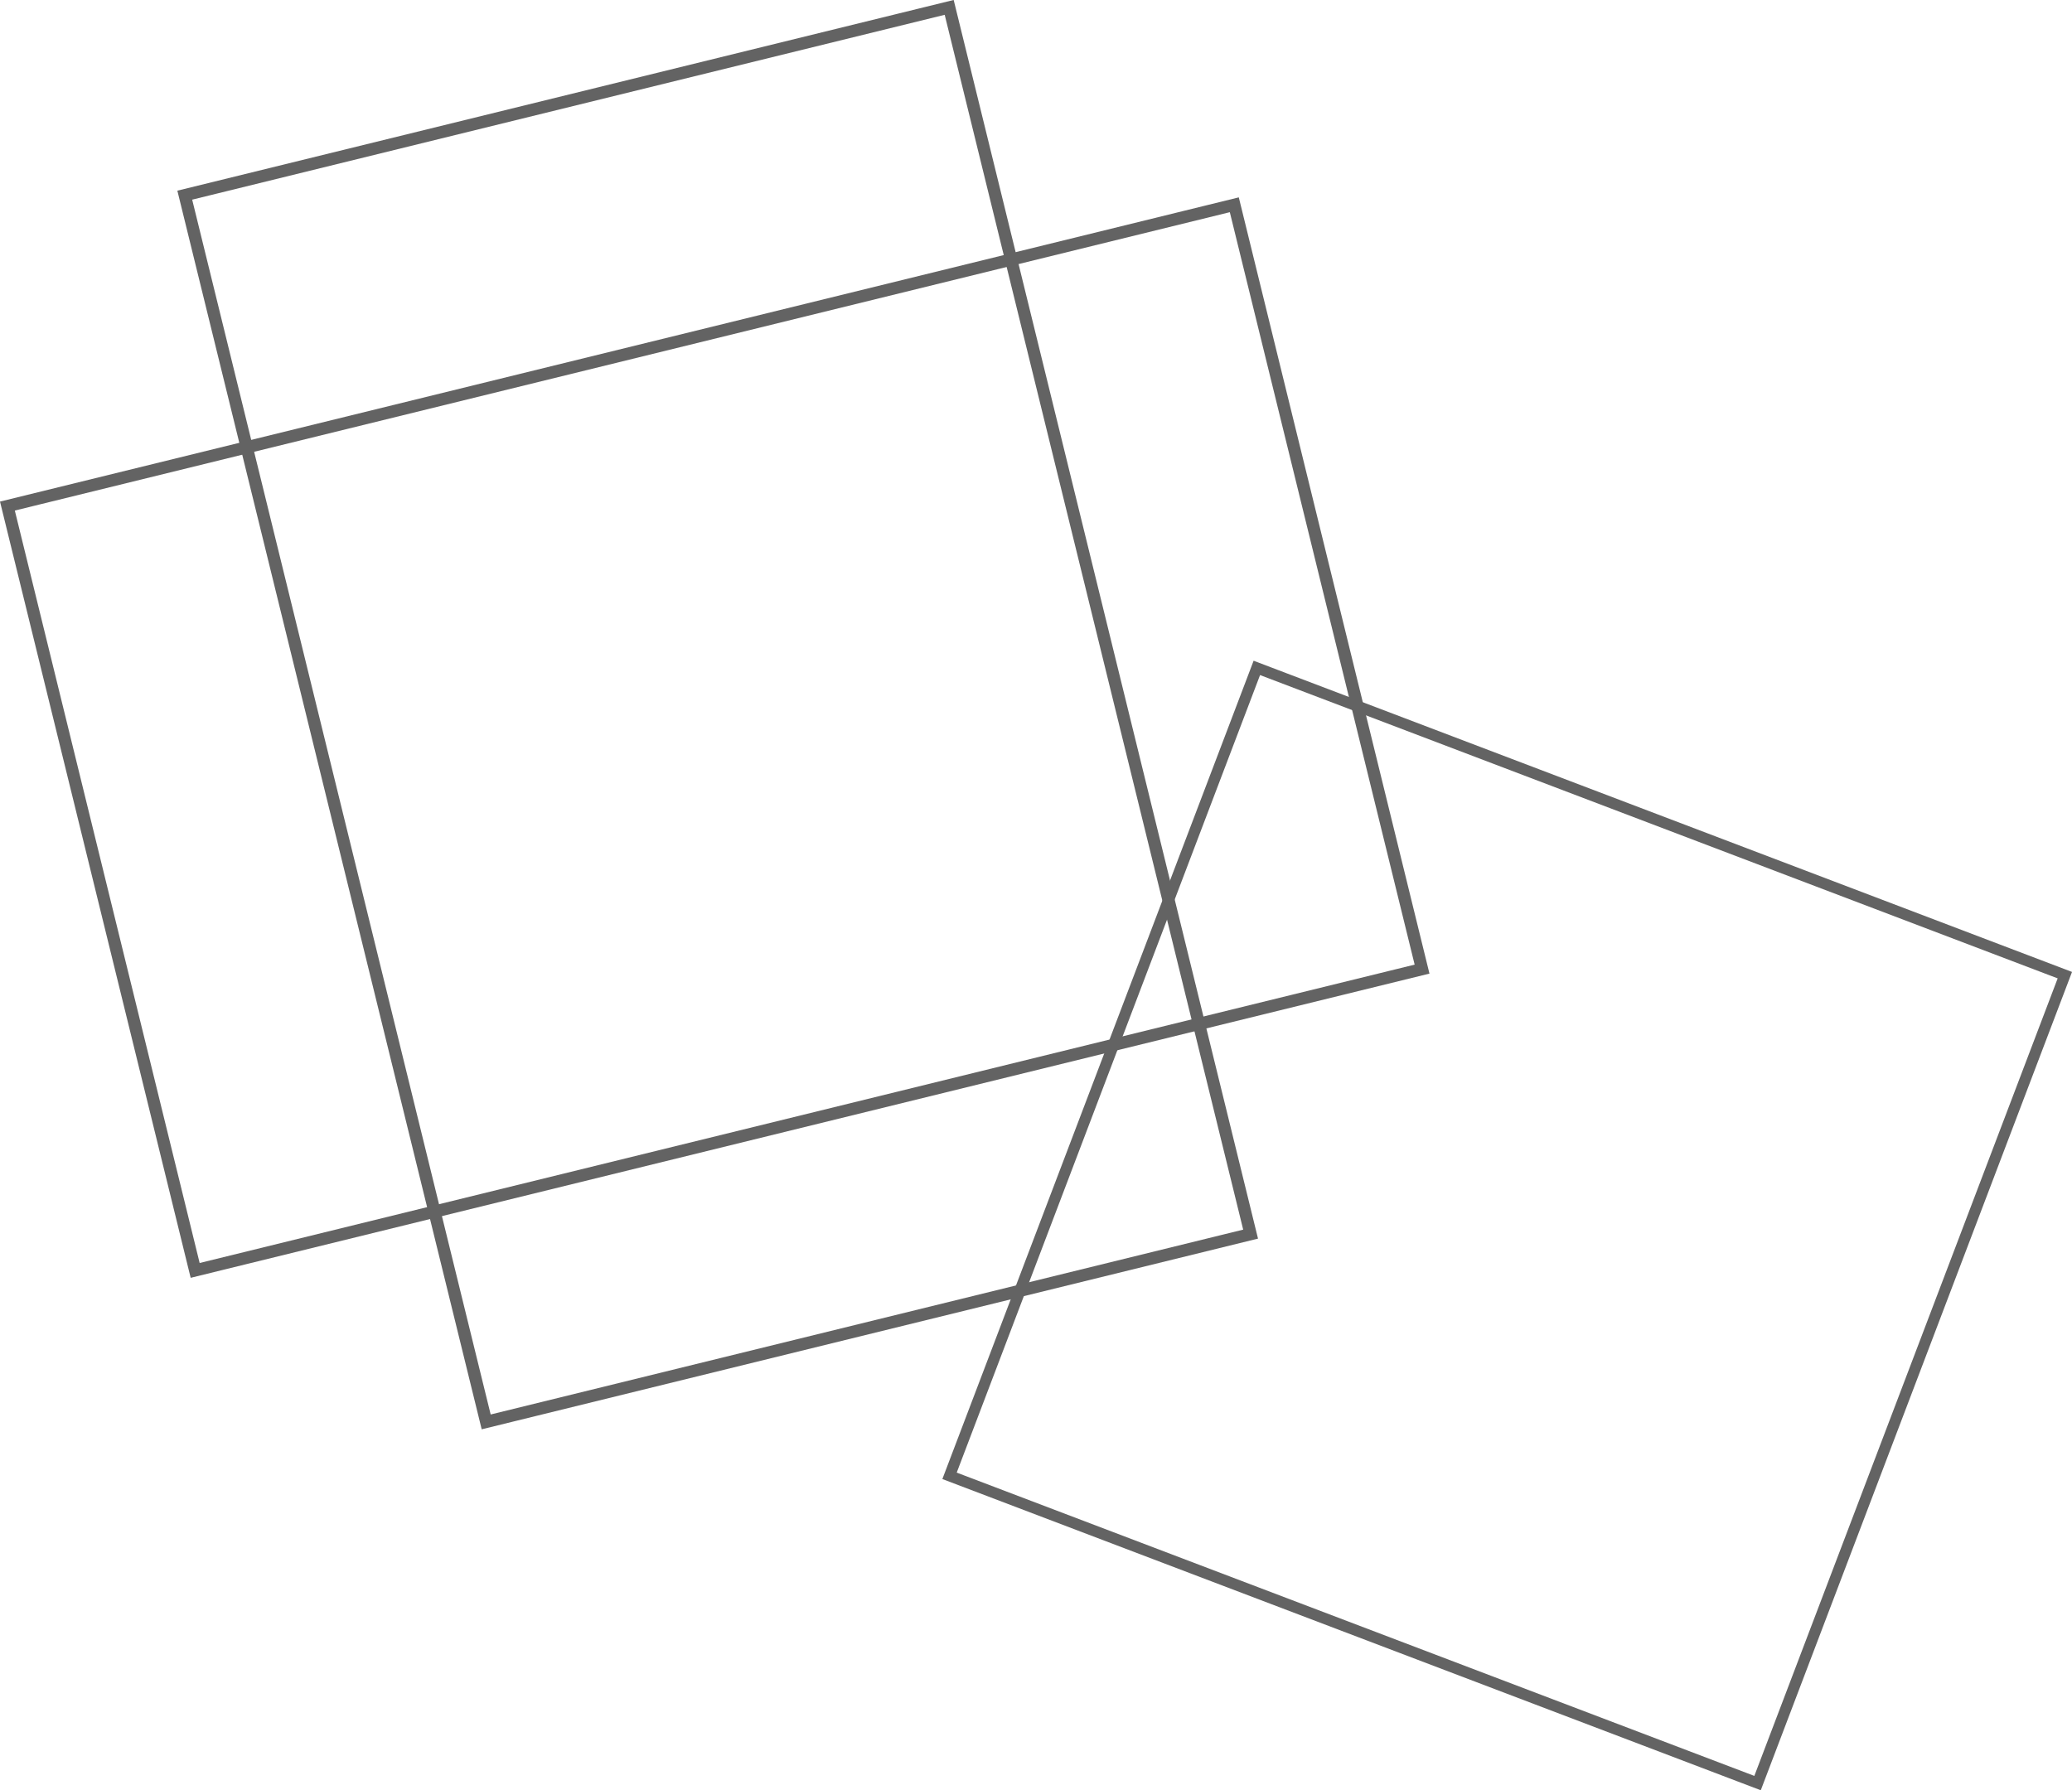 <svg id="レイヤー_1" data-name="レイヤー 1" xmlns="http://www.w3.org/2000/svg" viewBox="0 0 85.881 74.211">
  <defs>
    <style>
      .cls-1, .cls-2 {
        fill: none;
        stroke: #636363;
        stroke-miterlimit: 10;
      }

      .cls-1 {
        stroke-width: 0.508px;
      }

      .cls-2 {
        stroke-width: 0.461px;
      }
    </style>
  </defs>
  <title>2a75d4f5-6a4a-4fe6-bdfb-fc8ea8a3ac47</title>
  <g>
    <g>
      <rect class="cls-1" x="13.434" y="3.443" width="32.626" height="52.364" transform="translate(-6.209 7.952) rotate(-13.803)"/>
      <rect class="cls-1" x="13.312" y="4.393" width="32.626" height="52.364" transform="translate(52.251 -5.487) rotate(76.201)"/>
    </g>
    <rect id="c:4EDF9ECD-06C8-4289-BA08-185AF5B65ECF" class="cls-2" x="44.555" y="32.885" width="35.831" height="35.831" transform="translate(-7.218 91.133) rotate(-69.178)"/>
  </g>
</svg>
